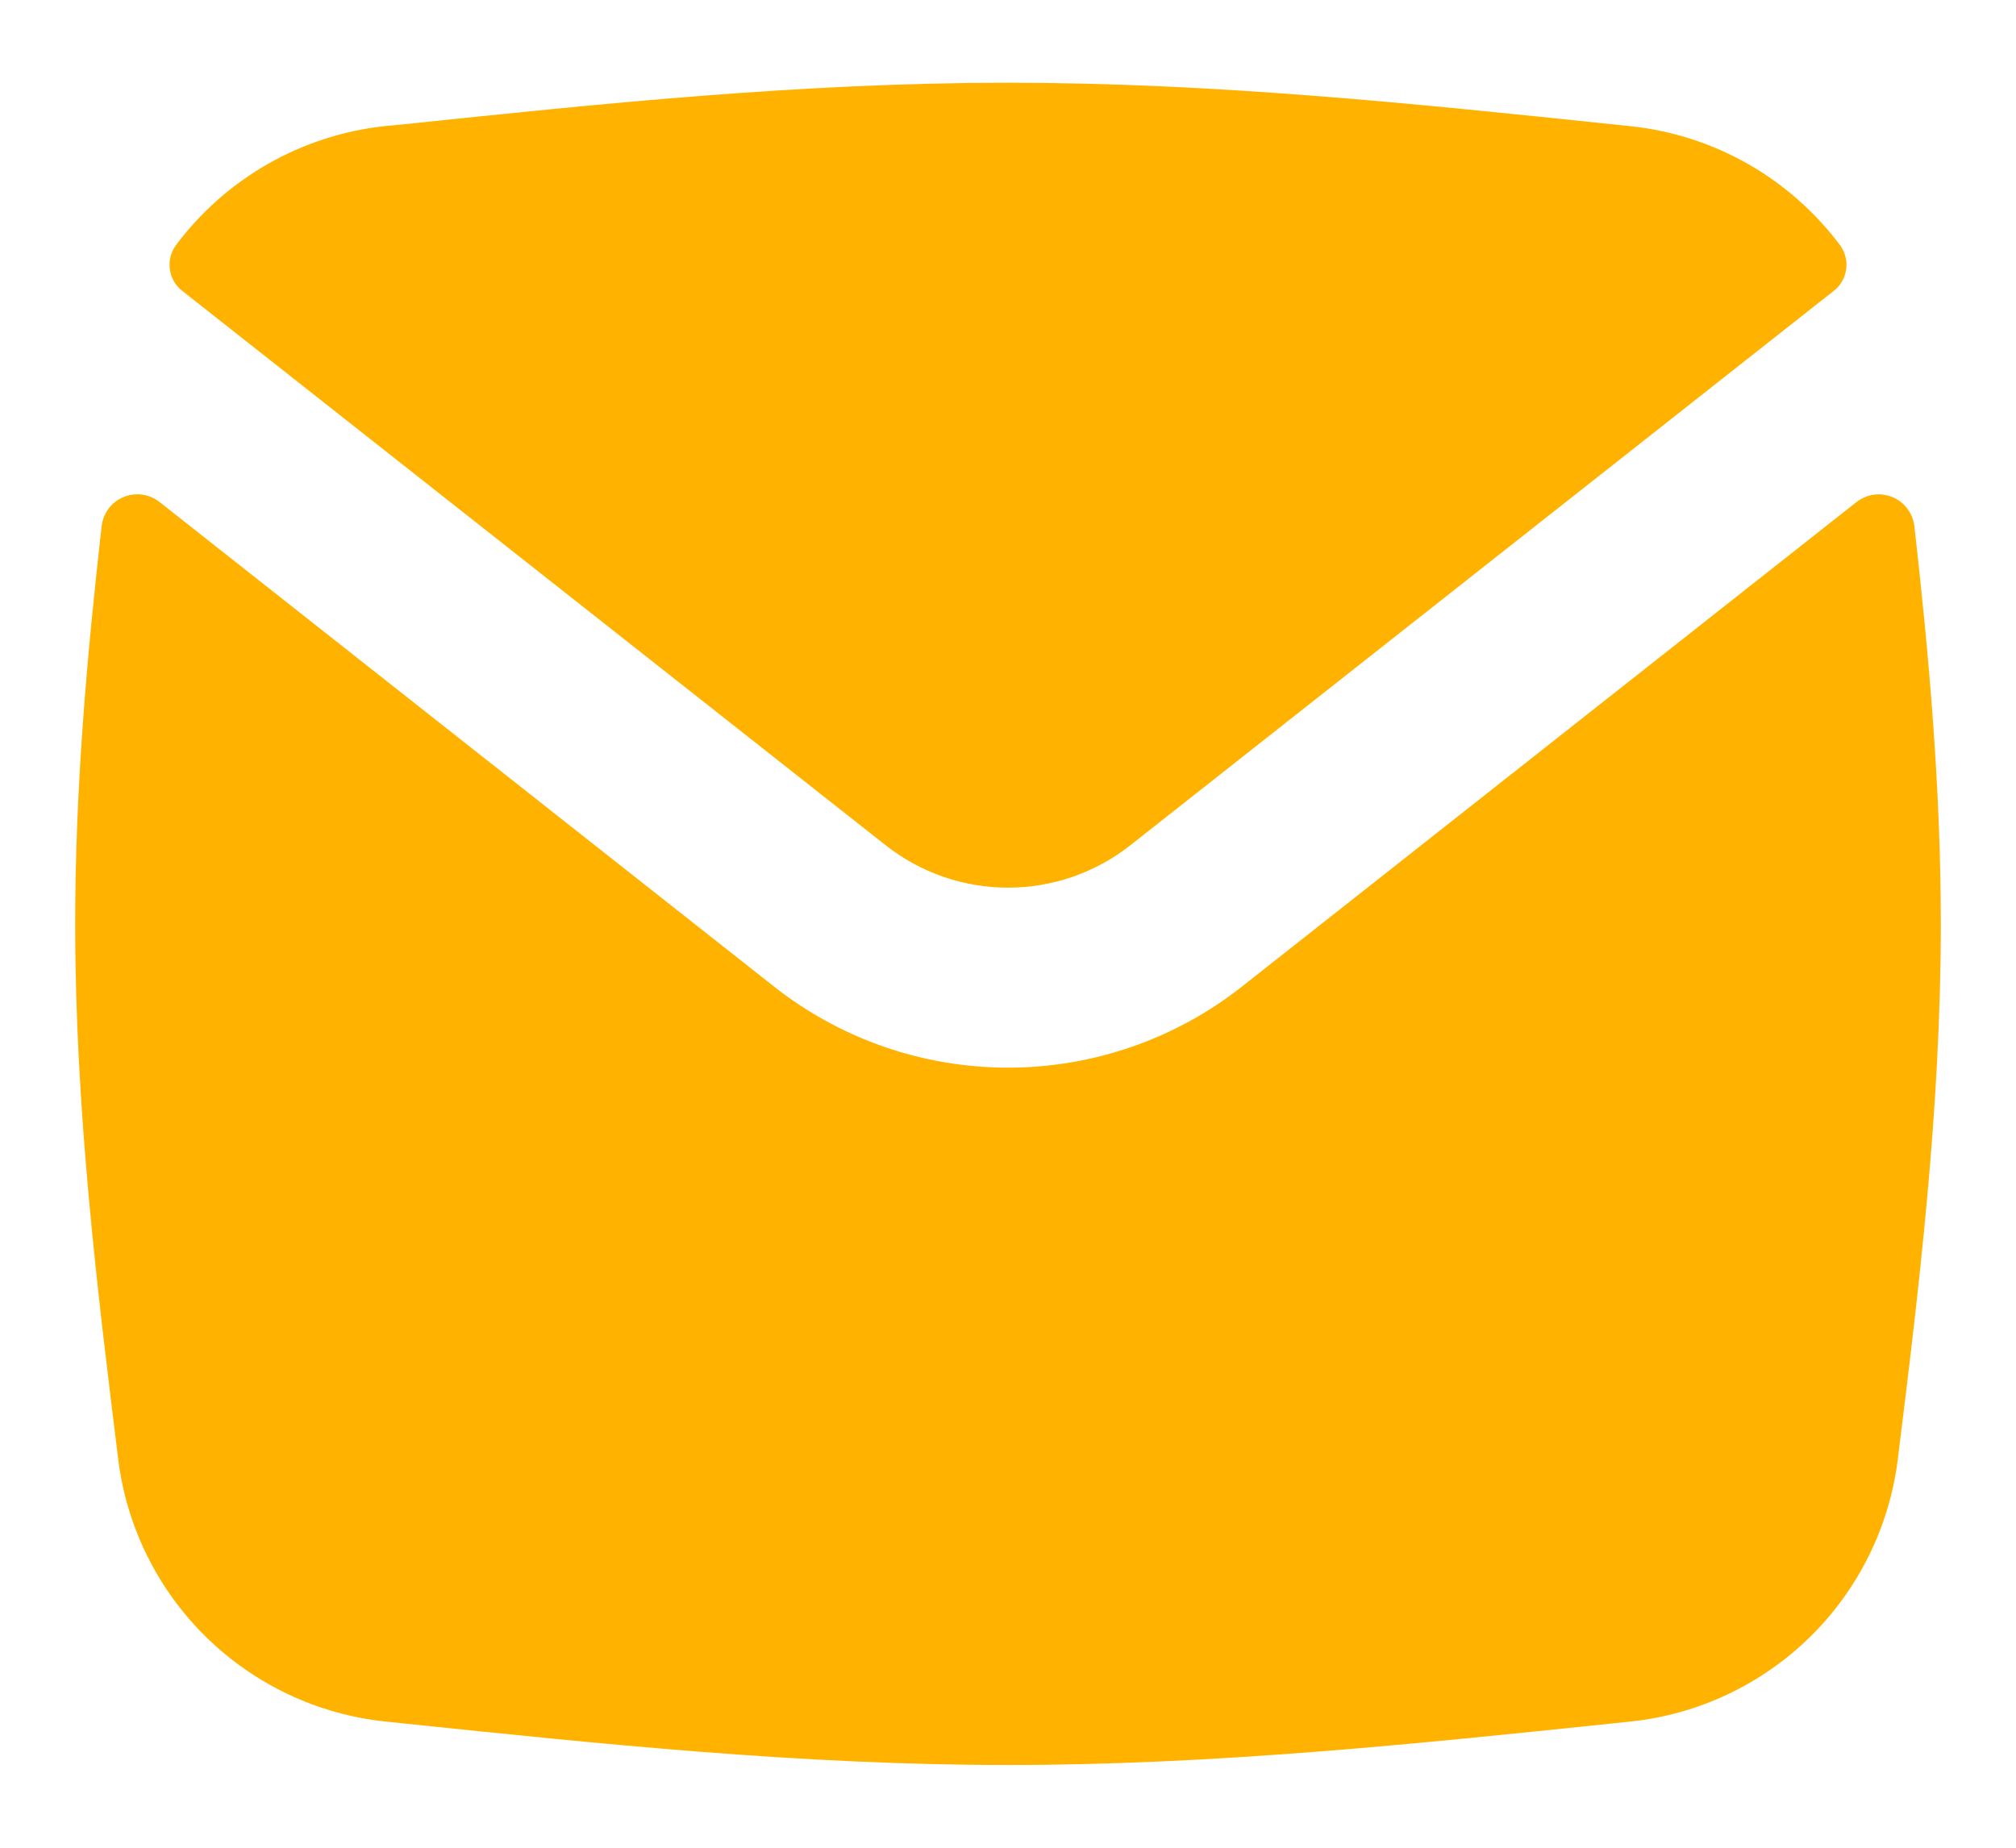 <svg width="24" height="22" viewBox="0 0 24 22" fill="none" xmlns="http://www.w3.org/2000/svg">
<path fill-rule="evenodd" clip-rule="evenodd" d="M4.584 20.497C3.782 20.412 3.033 20.058 2.456 19.494C1.88 18.93 1.511 18.188 1.409 17.388C1.152 15.322 0.895 13.188 0.895 11C0.895 9.39 1.035 7.808 1.21 6.264C1.219 6.188 1.248 6.116 1.293 6.055C1.339 5.994 1.4 5.947 1.471 5.918C1.541 5.889 1.618 5.879 1.693 5.889C1.769 5.9 1.84 5.93 1.899 5.977L9.214 11.746C10.008 12.372 10.989 12.712 12 12.712C13.011 12.712 13.992 12.372 14.786 11.746L22.102 5.977C22.162 5.931 22.233 5.9 22.308 5.89C22.383 5.88 22.46 5.89 22.53 5.919C22.6 5.948 22.661 5.996 22.706 6.056C22.752 6.117 22.781 6.188 22.79 6.264C22.965 7.808 23.105 9.39 23.105 11C23.105 13.188 22.848 15.324 22.591 17.388C22.489 18.188 22.12 18.93 21.544 19.494C20.967 20.058 20.218 20.412 19.416 20.497L19.186 20.521C16.865 20.763 14.462 21.015 12 21.015C9.538 21.015 7.135 20.763 4.814 20.521L4.584 20.497ZM21.909 2.924C21.968 3.008 21.993 3.112 21.977 3.214C21.961 3.316 21.906 3.408 21.823 3.469L13.459 10.062C13.043 10.391 12.529 10.569 12 10.569C11.471 10.569 10.957 10.391 10.541 10.062L2.177 3.469C2.094 3.408 2.039 3.316 2.023 3.214C2.007 3.112 2.032 3.008 2.091 2.924C2.386 2.528 2.76 2.197 3.189 1.952C3.618 1.707 4.093 1.554 4.584 1.501L4.814 1.479C7.135 1.236 9.538 0.985 12 0.985C14.462 0.985 16.865 1.236 19.186 1.479L19.416 1.503C19.907 1.555 20.382 1.709 20.811 1.953C21.24 2.198 21.613 2.528 21.909 2.924Z" fill="#FFB300"/>
</svg>

